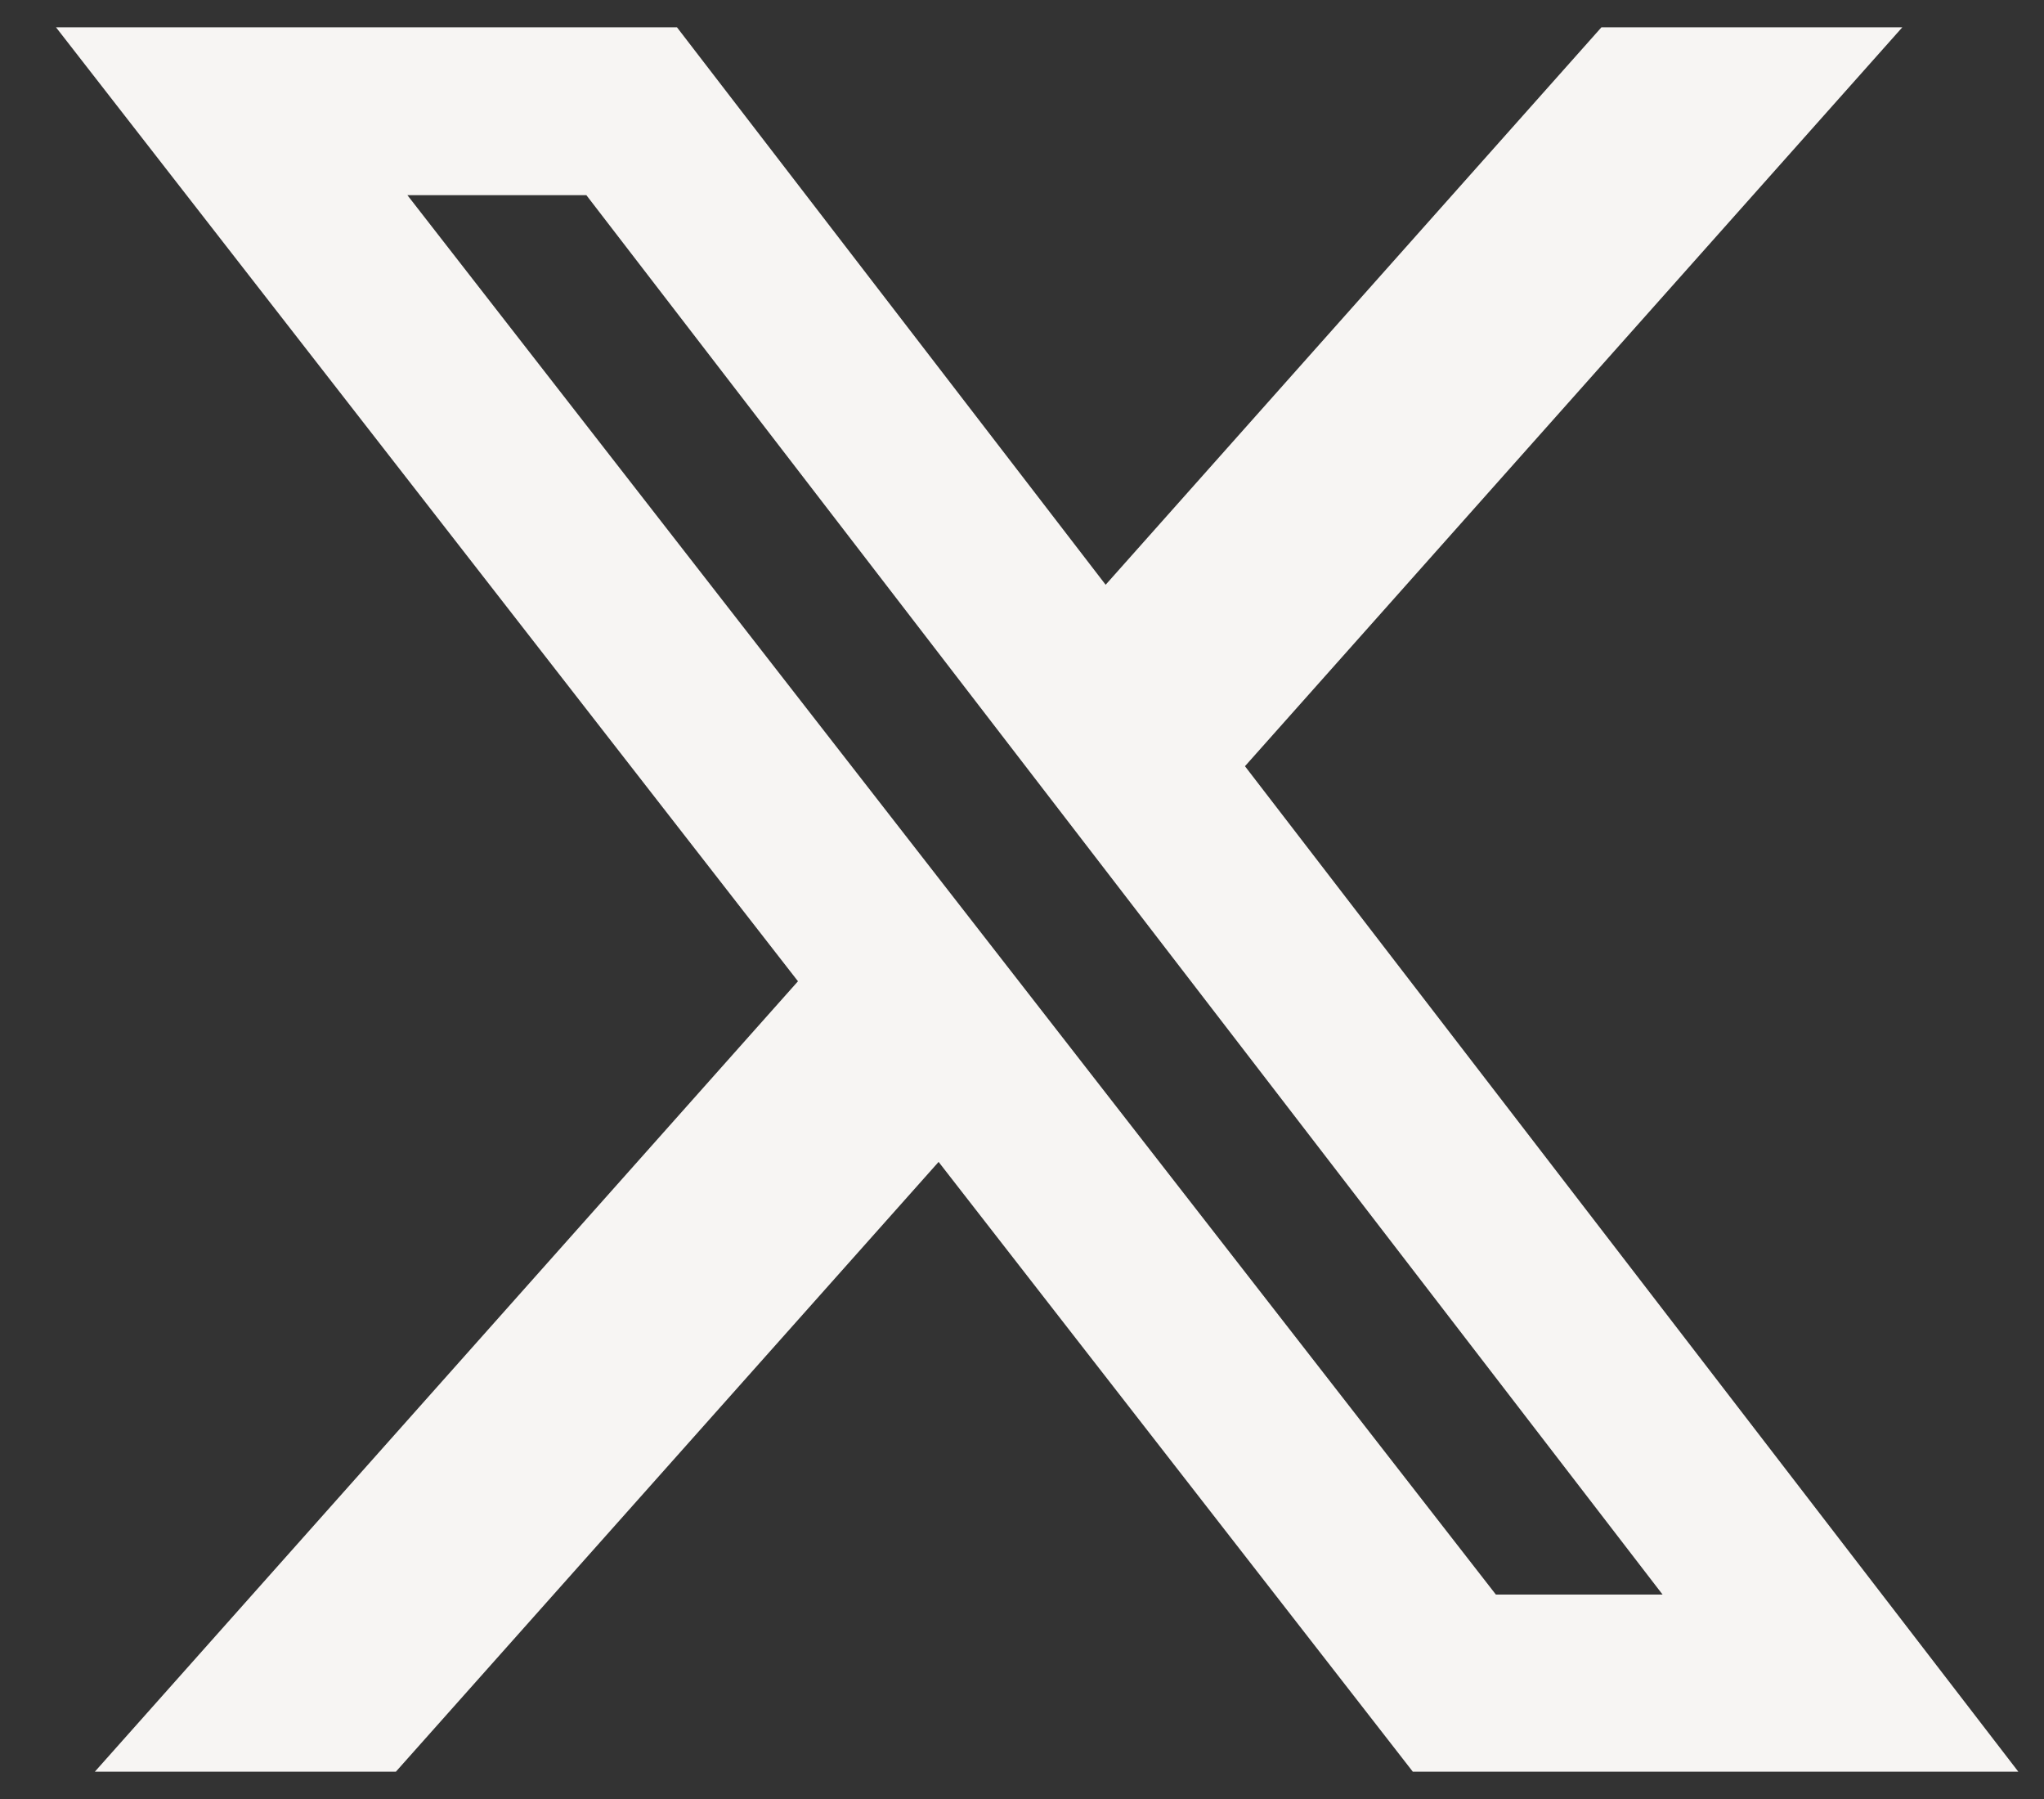 <svg xmlns="http://www.w3.org/2000/svg" width="25" height="22" fill="none"><rect width="100%" height="100%" fill="#333333" stroke="none"/><g clip-path="url(#a)"><path fill="#F7F5F3" d="M19.587.334h3.68l-8.04 9.036 9.459 12.296H17.28l-5.8-7.457-6.638 7.457H1.16L9.76 12 .685.334H8.28l5.243 6.817L19.587.334ZM18.296 19.5h2.039L7.172 2.387H4.983L18.296 19.5Z"/></g><defs><clipPath id="a"><path fill="#fff" d="M.686.333h24v21.333h-24z"/></clipPath></defs></svg>